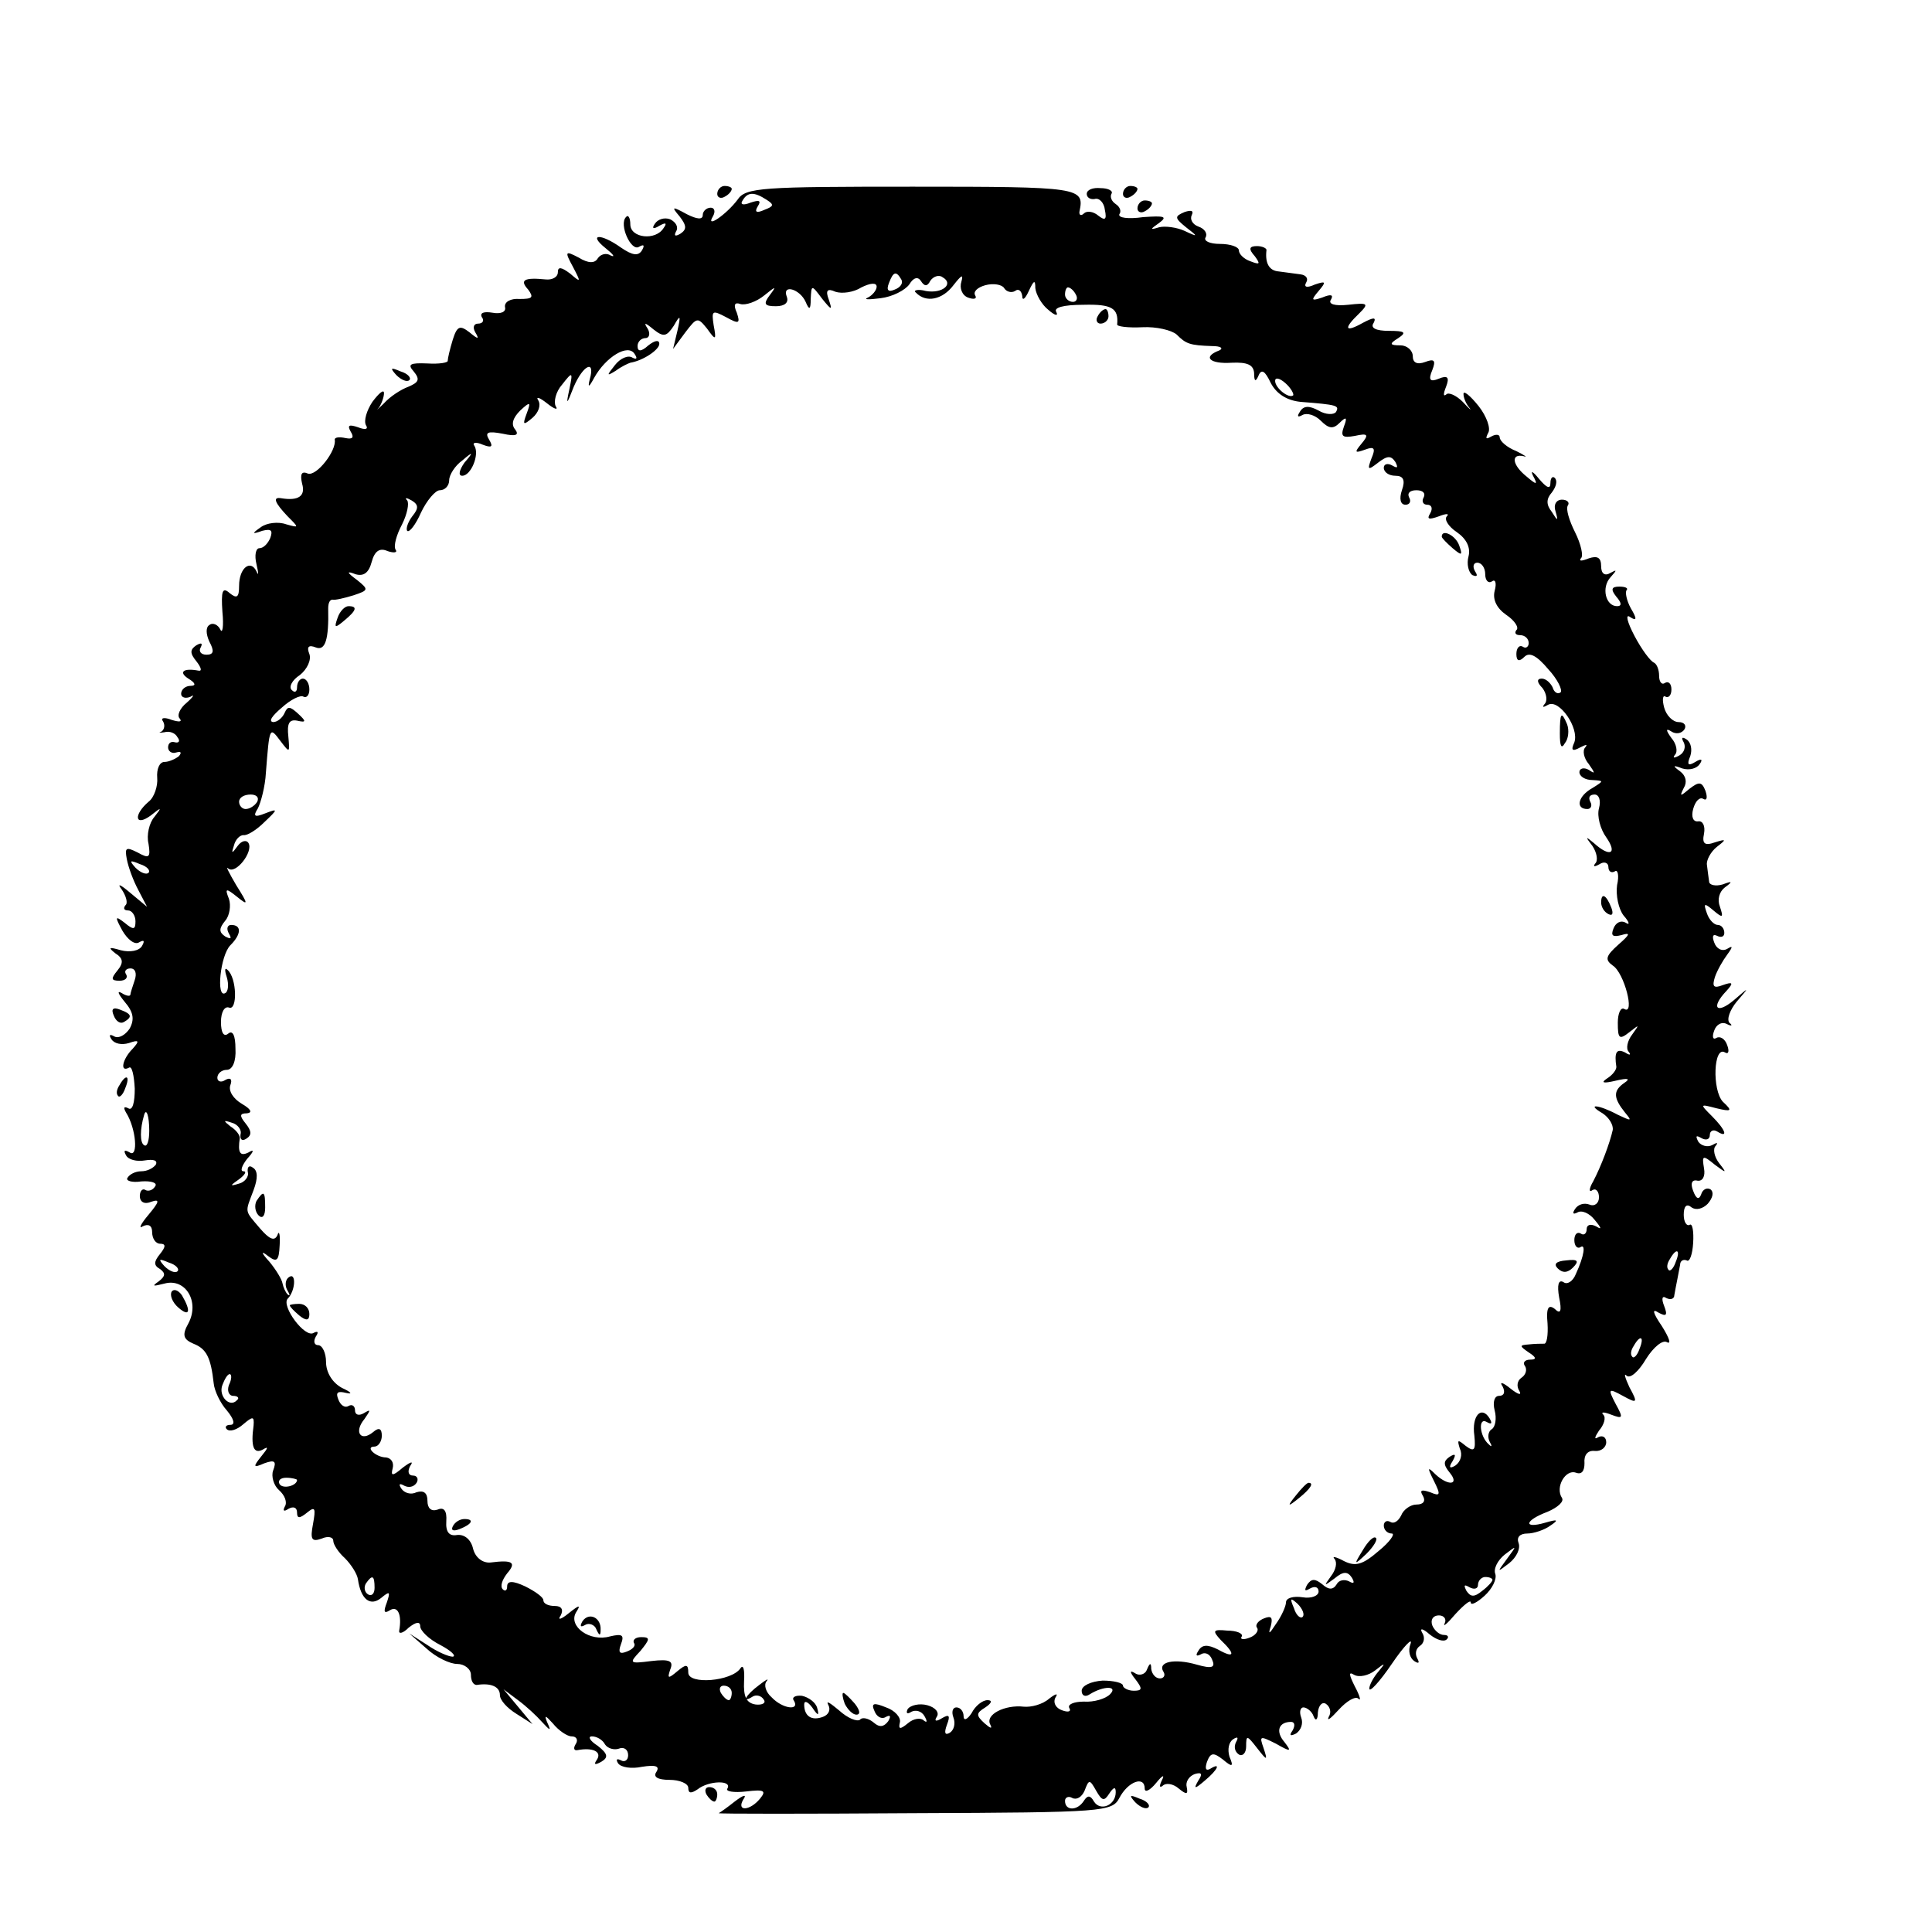 <?xml version="1.0" standalone="no"?>
<!DOCTYPE svg PUBLIC "-//W3C//DTD SVG 20010904//EN"
 "http://www.w3.org/TR/2001/REC-SVG-20010904/DTD/svg10.dtd">
<svg version="1.0" xmlns="http://www.w3.org/2000/svg"
 width="16pt" height="16pt" viewBox="0 0 16 16"
 preserveAspectRatio="xMidYMid meet">
<g transform="translate(0,16) scale(0.006,-0.006)"
fill="#000000" stroke="none">
<path d="M990 2399 c0 -5 5 -7 10 -4 6 3 10 8 10 11 0 2 -4 4 -10 4 -5 0 -10
-5 -10 -11z"/>
<path d="M1018 2391 c-15 -20 -45 -41 -34 -23 4 7 2 12 -3 12 -6 0 -11 -5 -11
-10 0 -7 -8 -6 -22 1 -20 11 -22 11 -10 -3 10 -13 10 -18 1 -24 -7 -4 -9 -3
-6 3 4 6 0 13 -8 17 -8 3 -17 0 -21 -6 -5 -7 -2 -8 6 -3 9 5 11 4 6 -3 -11
-18 -46 -14 -46 5 0 9 -3 14 -6 10 -10 -10 7 -48 18 -41 7 4 8 2 4 -5 -5 -8
-13 -7 -29 4 -28 20 -46 19 -21 -1 10 -8 14 -13 7 -10 -6 4 -14 2 -18 -4 -4
-7 -13 -7 -26 1 -19 10 -20 9 -8 -13 11 -21 11 -22 -4 -9 -12 9 -17 10 -17 2
0 -7 -8 -11 -17 -10 -30 3 -36 -1 -24 -14 8 -11 6 -13 -12 -13 -12 1 -21 -4
-20 -11 2 -7 -6 -10 -17 -8 -12 2 -18 0 -15 -6 4 -5 1 -9 -5 -9 -6 0 -8 -5 -4
-12 6 -10 4 -10 -8 0 -13 10 -17 9 -23 -10 -4 -13 -7 -26 -7 -29 1 -3 -12 -5
-28 -4 -24 1 -28 -1 -19 -11 9 -11 7 -15 -7 -21 -11 -4 -26 -14 -34 -23 -8 -8
-12 -11 -7 -6 4 6 7 15 7 20 0 6 -7 0 -16 -12 -8 -12 -12 -26 -9 -32 4 -6 -1
-7 -11 -3 -12 4 -15 3 -10 -6 5 -8 3 -11 -7 -9 -9 2 -15 1 -15 -2 3 -15 -25
-51 -37 -47 -9 4 -11 -1 -8 -14 5 -17 -5 -24 -29 -20 -12 2 -9 -6 9 -25 16
-16 16 -16 -2 -11 -11 4 -27 2 -35 -4 -13 -9 -12 -10 2 -5 12 3 15 1 11 -10
-3 -7 -9 -14 -15 -14 -5 0 -7 -10 -4 -22 3 -13 3 -17 0 -10 -8 17 -24 5 -24
-20 0 -16 -3 -18 -13 -10 -10 9 -12 3 -10 -26 2 -20 0 -31 -3 -24 -3 6 -10 10
-15 6 -5 -3 -5 -12 0 -23 7 -13 6 -18 -4 -18 -8 0 -11 5 -8 10 3 6 1 7 -6 3
-9 -6 -9 -11 0 -22 7 -9 8 -14 3 -13 -21 4 -28 -2 -14 -11 10 -6 11 -10 3 -10
-7 0 -13 -5 -13 -11 0 -5 6 -7 13 -4 6 4 4 0 -5 -8 -10 -8 -14 -18 -10 -22 4
-5 -1 -5 -11 -2 -10 4 -16 3 -12 -2 3 -5 2 -11 -2 -14 -5 -2 -3 -2 4 -1 7 2
15 -1 18 -7 4 -5 2 -8 -3 -7 -6 2 -10 -1 -10 -7 0 -5 5 -9 11 -7 7 2 8 0 4 -5
-5 -4 -14 -8 -20 -8 -7 0 -11 -10 -10 -22 1 -11 -4 -27 -12 -33 -21 -18 -19
-35 3 -19 15 12 16 12 5 -2 -7 -8 -11 -25 -8 -37 3 -19 1 -21 -15 -12 -16 8
-18 7 -15 -9 2 -11 9 -30 16 -43 l12 -23 -24 20 c-13 11 -18 13 -11 4 6 -9 9
-19 5 -22 -3 -4 -2 -7 4 -7 5 0 10 -7 10 -15 0 -12 -3 -12 -15 -2 -13 10 -14
9 -3 -11 7 -12 17 -20 23 -16 7 4 8 2 4 -5 -4 -7 -17 -9 -29 -6 -17 5 -18 4
-8 -4 11 -7 12 -13 3 -24 -9 -11 -9 -14 3 -14 8 0 12 4 9 9 -3 4 0 8 6 8 7 0
9 -7 6 -16 -3 -9 -6 -18 -6 -20 0 -3 -6 -2 -12 2 -7 4 -5 -1 4 -12 12 -14 14
-24 7 -37 -6 -9 -15 -14 -21 -11 -7 4 -8 2 -4 -4 4 -6 14 -8 24 -5 14 5 15 3
5 -8 -14 -14 -18 -33 -5 -26 4 3 7 -10 8 -29 0 -19 -3 -31 -9 -27 -6 3 -7 1
-3 -6 14 -22 17 -63 5 -55 -7 4 -9 3 -5 -4 3 -6 15 -9 26 -7 12 2 18 0 15 -6
-4 -5 -12 -9 -20 -9 -8 0 -16 -4 -19 -9 -3 -4 6 -7 19 -5 14 1 23 -2 19 -7 -3
-5 -9 -7 -13 -5 -4 3 -8 -1 -8 -8 0 -9 7 -12 16 -8 12 4 11 0 -4 -18 -11 -13
-14 -20 -8 -16 8 4 13 1 13 -8 0 -9 5 -16 11 -16 8 0 8 -4 0 -14 -9 -11 -9
-16 0 -21 8 -6 7 -10 -2 -17 -10 -7 -8 -7 8 -3 29 8 49 -25 33 -55 -9 -16 -7
-22 7 -28 18 -7 24 -19 28 -55 1 -10 9 -27 18 -37 10 -12 12 -20 5 -20 -6 0
-8 -3 -5 -6 4 -4 14 -1 23 7 13 11 15 11 14 -2 -4 -29 0 -40 13 -33 8 5 7 2
-2 -9 -12 -15 -12 -17 4 -10 14 5 17 3 12 -10 -3 -8 1 -21 8 -27 8 -7 12 -17
8 -23 -3 -6 -1 -7 5 -3 7 4 12 2 12 -5 0 -8 3 -9 14 0 11 9 12 6 8 -16 -4 -21
-2 -25 12 -20 9 4 16 2 16 -3 0 -5 7 -16 16 -24 9 -9 17 -22 18 -29 4 -28 17
-38 32 -26 12 10 13 9 8 -6 -5 -13 -4 -16 4 -11 11 7 17 -6 13 -28 -1 -5 5 -4
13 4 10 8 16 9 16 2 0 -6 12 -18 28 -26 15 -8 22 -15 17 -16 -6 0 -22 7 -35
16 l-25 16 24 -21 c13 -12 32 -21 42 -21 10 0 19 -7 19 -15 0 -8 3 -14 8 -14
19 3 32 -2 32 -14 0 -7 10 -18 23 -26 l22 -14 -20 24 -20 24 20 -15 c11 -8 26
-22 33 -30 12 -13 13 -13 7 0 -4 10 -2 9 8 -2 8 -10 20 -18 26 -18 7 0 9 -5 6
-10 -4 -6 -3 -10 2 -9 21 4 34 -2 27 -13 -5 -7 -3 -8 6 -3 10 6 9 11 -5 22
-11 7 -14 13 -8 13 7 0 15 -5 18 -11 4 -6 13 -8 19 -6 7 3 13 -1 13 -9 0 -7
-5 -10 -10 -7 -6 3 -7 1 -4 -4 4 -6 19 -8 33 -5 19 3 25 1 20 -7 -5 -7 2 -11
18 -11 14 0 26 -5 26 -11 0 -8 4 -8 13 -2 15 12 48 13 41 1 -3 -4 9 -6 26 -4
25 3 28 1 19 -10 -14 -17 -33 -18 -23 -1 5 7 1 7 -12 -3 -10 -8 -20 -15 -22
-16 -1 -1 120 -1 270 0 262 1 273 2 283 21 12 23 35 31 35 13 0 -6 7 -3 16 8
8 10 12 12 8 4 -4 -8 -4 -12 1 -8 4 4 14 3 22 -4 11 -9 13 -8 11 2 -2 7 3 15
11 18 10 3 11 0 5 -9 -7 -12 -5 -12 9 0 18 15 23 26 7 16 -6 -3 -7 1 -4 10 5
13 9 13 22 3 13 -11 15 -10 9 4 -3 10 -1 20 5 24 6 4 8 3 4 -4 -3 -6 -2 -13 4
-17 5 -3 10 2 10 11 0 16 1 16 15 -2 14 -18 15 -18 9 0 -6 17 -5 17 17 6 21
-12 22 -11 12 2 -13 15 -8 28 9 28 5 0 6 -5 2 -12 -5 -7 -3 -8 5 -4 7 5 10 14
7 22 -3 8 -1 14 3 14 5 0 12 -6 14 -12 3 -8 6 -5 6 5 1 10 6 15 11 12 6 -4 8
-12 4 -18 -3 -7 3 -2 14 10 11 12 23 19 27 15 4 -4 2 4 -5 17 -8 16 -9 21 -1
16 7 -4 20 -1 29 6 14 11 15 11 5 -1 -7 -8 -13 -19 -13 -24 0 -6 14 9 31 34
17 25 29 37 26 28 -4 -10 -1 -20 5 -24 6 -4 8 -3 4 4 -3 6 -2 13 4 17 6 4 7
12 3 18 -4 7 1 6 10 -2 10 -8 20 -11 24 -7 3 3 2 6 -4 6 -6 0 -13 6 -16 13 -3
8 1 14 9 14 7 0 11 -5 8 -11 -3 -6 4 0 15 13 12 13 21 20 21 16 0 -5 9 0 19 9
11 10 17 23 15 30 -3 7 3 19 13 27 17 13 17 13 3 -6 -14 -19 -14 -19 3 -6 10
8 16 20 13 28 -3 8 2 13 12 13 9 0 24 5 32 11 12 8 10 9 -7 4 -31 -9 -29 3 3
15 14 6 23 14 20 19 -10 15 5 40 19 35 8 -3 12 2 12 13 -1 11 4 18 14 17 9 -1
16 5 16 12 0 7 -5 10 -11 7 -6 -4 -5 0 1 9 7 8 10 18 6 22 -4 4 1 4 11 0 16
-6 17 -5 6 15 -11 21 -10 22 10 11 20 -11 21 -10 9 12 -6 13 -8 20 -4 16 5 -5
17 6 27 23 10 16 23 27 29 23 6 -3 3 6 -7 22 -13 19 -14 25 -5 19 11 -6 13 -4
8 9 -4 10 -3 15 3 11 6 -3 11 -1 11 4 1 6 3 16 4 21 1 6 3 15 4 21 0 5 4 8 9
6 4 -3 8 8 9 24 1 16 -1 28 -5 25 -4 -2 -8 4 -8 14 0 12 4 16 11 10 6 -4 15
-2 22 5 7 8 9 16 4 20 -5 3 -11 0 -13 -7 -3 -8 -7 -6 -11 5 -4 10 -2 16 6 14
7 -1 11 6 9 17 -3 18 -2 19 15 5 16 -12 17 -12 6 2 -7 9 -9 20 -5 24 4 5 2 5
-5 1 -6 -3 -15 -1 -19 5 -4 8 -3 9 4 5 7 -4 12 -2 12 4 0 6 5 8 10 5 16 -10
12 2 -7 21 -17 17 -17 17 6 11 21 -5 23 -4 9 9 -15 16 -13 78 3 68 5 -3 6 2 3
10 -3 9 -10 13 -15 10 -5 -3 -6 2 -3 10 3 9 11 13 18 9 6 -3 8 -2 3 2 -4 5 1
18 10 29 18 21 18 21 -4 2 -24 -20 -32 -10 -10 13 10 11 9 13 -5 8 -13 -5 -15
-2 -11 11 3 9 11 23 17 31 8 11 8 13 0 8 -7 -4 -15 0 -18 9 -3 8 -2 12 4 9 6
-3 10 -1 10 4 0 6 -4 11 -9 11 -5 0 -12 7 -15 16 -5 14 -4 15 9 4 13 -11 14
-10 9 5 -4 10 -1 21 7 27 11 8 10 9 -3 4 -10 -3 -19 -1 -19 4 -1 6 -2 16 -3
23 -1 6 5 18 14 25 13 10 13 11 -3 6 -14 -5 -18 -2 -15 12 2 11 -2 18 -8 17
-7 -1 -10 6 -7 17 3 11 9 17 14 14 5 -3 6 2 3 11 -5 13 -9 13 -22 3 -13 -11
-14 -11 -8 1 5 8 3 17 -5 23 -11 8 -10 9 3 4 10 -3 20 0 24 6 5 7 2 8 -6 3
-10 -6 -12 -4 -7 8 3 9 1 19 -5 23 -6 4 -8 3 -4 -4 3 -6 1 -14 -6 -18 -7 -4
-10 -4 -6 1 4 4 2 15 -5 23 -8 11 -8 14 0 9 6 -4 14 -3 18 3 3 5 0 10 -8 10
-8 0 -17 9 -20 20 -3 11 -2 18 2 15 4 -2 8 2 8 10 0 8 -4 12 -9 9 -4 -3 -8 1
-8 10 0 8 -3 16 -7 18 -5 2 -17 18 -27 37 -10 19 -13 31 -6 26 9 -6 10 -3 1
12 -6 11 -8 22 -6 25 3 3 -2 5 -10 5 -11 0 -12 -4 -4 -14 7 -8 8 -13 1 -13
-16 0 -22 26 -9 40 9 10 9 11 0 6 -8 -5 -13 -1 -13 9 0 12 -5 15 -17 11 -10
-4 -14 -4 -11 0 4 3 0 20 -8 36 -8 16 -13 32 -10 37 3 4 -1 8 -8 8 -8 0 -12
-7 -9 -16 4 -14 3 -14 -5 -1 -8 10 -8 18 0 27 6 8 8 16 4 20 -3 3 -6 0 -6 -7
0 -9 -5 -7 -16 6 -8 10 -12 12 -8 4 7 -13 5 -13 -9 -1 -20 16 -22 32 -4 28 6
-2 2 1 -10 7 -13 5 -23 14 -23 19 0 4 -5 5 -12 1 -7 -4 -8 -3 -4 5 4 6 -2 23
-13 37 -12 15 -21 22 -21 17 0 -5 3 -13 8 -19 4 -5 0 -2 -9 8 -9 9 -20 14 -23
10 -4 -3 -4 1 0 11 5 13 2 16 -10 11 -12 -5 -15 -2 -9 12 5 13 3 16 -10 11
-11 -4 -17 -1 -17 8 0 8 -8 15 -17 15 -15 0 -16 2 -3 10 12 8 9 10 -13 10 -18
0 -26 4 -21 11 4 8 0 8 -15 0 -25 -14 -27 -8 -5 13 14 14 12 15 -15 12 -19 -2
-28 1 -24 7 4 7 0 8 -12 3 -15 -5 -16 -4 -5 9 11 13 10 14 -5 9 -11 -5 -16 -4
-12 3 3 5 0 10 -8 11 -8 1 -22 3 -30 4 -13 1 -19 11 -17 29 1 3 -6 6 -13 6
-11 0 -12 -4 -3 -14 8 -11 7 -12 -6 -7 -9 3 -16 10 -16 15 0 5 -12 9 -26 9
-14 0 -23 4 -20 9 3 5 -1 12 -10 15 -8 3 -12 10 -9 16 3 6 -1 7 -10 4 -14 -6
-14 -8 2 -21 17 -13 17 -14 -2 -5 -11 5 -27 7 -35 5 -13 -4 -13 -3 0 6 12 9 7
10 -22 8 -21 -3 -35 -1 -33 4 3 4 1 10 -5 14 -6 4 -8 10 -6 14 3 4 -4 8 -15 8
-10 1 -19 -2 -19 -8 0 -5 5 -8 11 -7 6 2 13 -5 14 -15 3 -14 0 -15 -9 -8 -7 6
-16 7 -20 3 -4 -4 -7 -2 -6 3 7 33 1 34 -230 34 -208 0 -231 -1 -242 -18z m40
0 c11 -7 10 -9 -3 -14 -11 -5 -14 -3 -9 5 5 8 2 9 -10 5 -10 -4 -15 -3 -11 3
7 12 16 12 33 1z m186 -110 c3 -5 -1 -11 -9 -14 -9 -4 -12 -1 -8 9 6 16 10 17
17 5z m40 -2 c4 6 12 9 17 5 16 -9 0 -23 -23 -19 -11 3 -18 1 -14 -2 14 -15
37 -10 52 10 11 14 14 16 11 5 -3 -9 1 -19 9 -22 8 -3 13 -2 10 3 -3 5 3 11
14 14 11 3 23 1 26 -4 3 -5 10 -7 15 -4 5 4 9 0 10 -7 0 -7 4 -4 9 7 7 15 9
16 9 4 1 -9 9 -23 18 -30 9 -8 14 -9 11 -3 -4 6 9 10 38 10 39 1 48 -5 46 -27
-1 -3 15 -5 35 -4 19 1 40 -4 47 -10 13 -13 18 -15 49 -16 12 0 16 -3 10 -6
-24 -9 -13 -19 17 -17 22 1 30 -3 31 -14 0 -12 2 -13 6 -4 4 10 9 7 17 -10 8
-15 22 -24 41 -26 51 -4 54 -5 49 -14 -3 -4 -14 -4 -24 2 -13 7 -21 7 -26 -2
-4 -6 -3 -8 4 -4 6 3 17 0 25 -8 11 -11 17 -12 26 -3 9 9 11 8 6 -5 -5 -14 -2
-16 15 -13 18 4 20 2 9 -11 -10 -12 -9 -13 5 -8 13 5 15 2 9 -12 -6 -16 -5
-17 9 -6 13 10 18 10 24 1 4 -8 3 -9 -4 -5 -7 4 -12 2 -12 -3 0 -6 7 -11 16
-11 11 0 14 -6 9 -20 -4 -12 -2 -20 5 -20 6 0 8 5 5 10 -3 6 1 10 10 10 9 0
13 -4 10 -10 -3 -5 -1 -10 5 -10 6 0 8 -5 4 -12 -5 -8 -2 -9 12 -4 10 4 15 4
11 0 -4 -4 2 -14 14 -22 13 -9 19 -21 16 -33 -3 -11 0 -22 5 -26 7 -3 8 -1 4
5 -4 7 -2 12 3 12 6 0 11 -7 11 -16 0 -8 4 -13 9 -10 5 4 7 -2 4 -13 -3 -12 3
-24 16 -33 12 -8 18 -18 14 -21 -3 -4 -1 -7 5 -7 7 0 12 -5 12 -11 0 -5 -4 -8
-8 -5 -5 3 -9 -2 -9 -10 0 -10 4 -11 11 -4 7 7 17 2 33 -17 13 -14 20 -29 17
-32 -4 -3 -9 0 -11 7 -3 6 -9 12 -15 12 -7 0 -7 -5 1 -13 6 -8 7 -18 3 -22 -4
-5 -2 -5 5 -1 15 8 43 -32 36 -52 -5 -11 -3 -13 8 -7 8 4 11 5 7 0 -4 -4 -2
-15 5 -23 9 -13 9 -14 0 -8 -7 4 -13 2 -13 -3 0 -6 8 -11 18 -11 16 -1 16 -1
0 -11 -20 -11 -24 -29 -7 -29 5 0 7 5 4 10 -3 6 -1 10 6 10 6 0 9 -8 6 -19 -3
-11 2 -29 10 -40 16 -23 5 -28 -17 -8 -12 10 -12 9 -2 -4 6 -9 8 -20 4 -24 -4
-5 -1 -5 6 -1 6 4 12 2 12 -4 0 -6 4 -9 9 -6 4 3 6 -6 3 -19 -2 -14 2 -33 9
-42 8 -9 9 -14 3 -10 -7 4 -14 0 -17 -8 -4 -10 -1 -12 11 -9 13 4 12 1 -4 -13
-18 -16 -19 -21 -8 -29 16 -10 31 -69 16 -60 -5 3 -9 -6 -9 -19 0 -22 2 -24
16 -13 14 11 14 11 4 -3 -7 -9 -9 -20 -5 -24 4 -5 1 -5 -5 -1 -12 6 -15 0 -12
-20 0 -4 -5 -11 -13 -16 -9 -6 -5 -7 12 -3 17 4 21 3 12 -3 -16 -11 -15 -21 1
-41 10 -12 9 -12 -10 -3 -26 14 -45 16 -21 2 9 -6 15 -16 14 -23 -4 -18 -16
-50 -27 -71 -6 -10 -6 -16 -1 -12 5 3 9 -2 9 -10 0 -8 -6 -13 -13 -10 -8 3
-16 0 -20 -6 -4 -6 -3 -8 3 -5 6 4 17 -1 24 -10 10 -12 10 -14 2 -9 -8 4 -13
2 -13 -4 0 -6 -4 -9 -8 -6 -5 3 -9 -1 -9 -9 0 -8 4 -12 8 -10 8 6 6 -11 -6
-37 -4 -10 -12 -15 -17 -11 -7 4 -9 -4 -6 -21 4 -19 2 -24 -6 -16 -9 7 -12 1
-10 -20 1 -16 -1 -29 -5 -28 -3 0 -13 0 -21 -1 -13 -1 -13 -2 0 -11 11 -7 11
-10 2 -10 -7 0 -11 -4 -7 -9 3 -5 1 -12 -5 -16 -6 -4 -7 -12 -3 -18 4 -7 -2
-5 -12 3 -11 9 -16 10 -11 3 4 -8 2 -13 -5 -13 -6 0 -9 -8 -6 -20 3 -11 1 -23
-4 -26 -5 -3 -6 -11 -3 -17 4 -7 3 -8 -1 -4 -13 11 -15 38 -3 31 7 -4 8 -2 4
5 -11 18 -25 4 -21 -24 2 -20 0 -23 -12 -14 -11 9 -12 9 -8 -4 4 -8 1 -18 -6
-23 -8 -5 -10 -3 -4 6 5 9 4 11 -4 6 -9 -6 -9 -11 0 -22 14 -17 -2 -19 -20 -2
-11 11 -11 9 -2 -9 10 -20 9 -22 -5 -16 -12 4 -15 3 -10 -5 4 -7 1 -12 -9 -12
-8 0 -18 -7 -21 -15 -4 -8 -10 -12 -15 -9 -5 3 -9 0 -9 -5 0 -6 5 -11 11 -11
5 0 -2 -11 -18 -24 -22 -19 -32 -22 -48 -14 -11 6 -17 7 -13 3 4 -5 2 -15 -5
-24 -10 -14 -10 -14 5 -3 12 10 18 10 24 1 4 -7 3 -9 -4 -5 -6 3 -14 2 -17 -4
-5 -8 -11 -8 -20 0 -10 8 -15 8 -21 -1 -4 -8 -3 -9 4 -5 7 4 12 2 12 -4 0 -6
-10 -10 -22 -8 -13 2 -23 -1 -23 -7 0 -5 -6 -19 -14 -30 -9 -14 -11 -15 -7 -3
3 12 1 15 -9 11 -8 -3 -13 -9 -10 -13 3 -4 -2 -11 -11 -14 -8 -3 -13 -2 -10 2
2 4 -7 8 -20 8 -20 2 -21 0 -9 -13 21 -20 19 -26 -4 -13 -14 7 -22 7 -27 -2
-4 -6 -3 -8 3 -5 6 4 13 1 16 -7 5 -11 0 -13 -21 -7 -31 9 -55 4 -46 -10 3 -5
0 -9 -5 -9 -6 0 -11 6 -12 13 0 9 -2 9 -6 -1 -2 -6 -10 -9 -16 -5 -8 5 -8 2 0
-8 10 -13 10 -16 -2 -16 -8 0 -15 4 -15 7 0 4 -13 7 -28 7 -16 -1 -29 -7 -29
-14 0 -7 5 -9 11 -5 19 12 40 12 28 0 -6 -6 -22 -11 -36 -10 -14 0 -23 -4 -20
-9 3 -5 -2 -6 -10 -3 -9 3 -13 11 -9 18 4 6 0 5 -9 -2 -9 -8 -25 -12 -35 -11
-26 3 -54 -11 -46 -25 3 -6 0 -5 -8 2 -12 11 -12 14 1 22 9 6 10 10 3 10 -7 0
-17 -8 -22 -18 -6 -9 -11 -11 -11 -4 0 6 -4 12 -10 12 -5 0 -7 -6 -4 -14 3 -8
1 -17 -5 -21 -7 -4 -8 0 -4 11 5 13 3 15 -7 9 -8 -5 -11 -4 -7 2 4 6 -2 13
-13 16 -11 3 -23 0 -27 -5 -3 -6 -1 -8 5 -4 6 3 14 1 18 -6 4 -7 4 -10 -1 -6
-4 4 -14 3 -22 -4 -11 -9 -13 -8 -11 1 2 7 -7 17 -19 21 -17 7 -21 6 -16 -5 3
-8 10 -12 16 -8 6 3 7 1 3 -6 -6 -8 -12 -9 -20 -2 -7 6 -16 8 -19 4 -4 -3 -17
2 -29 13 -12 10 -18 14 -15 8 4 -7 1 -14 -7 -17 -16 -6 -26 1 -26 17 0 6 5 4
11 -4 8 -12 10 -12 7 -1 -2 8 -12 15 -21 17 -9 1 -15 -2 -11 -7 8 -14 -16 -11
-31 5 -8 7 -11 17 -7 22 4 5 -1 2 -10 -5 -19 -14 -25 -26 -9 -16 5 3 12 1 15
-4 4 -5 -2 -8 -11 -7 -13 2 -17 11 -16 32 1 16 -1 24 -5 18 -12 -18 -72 -23
-72 -6 0 12 -3 12 -15 2 -13 -11 -14 -10 -10 2 5 12 0 15 -26 12 -31 -4 -31
-3 -15 14 13 16 14 19 1 19 -8 0 -12 -4 -10 -8 3 -4 -2 -9 -10 -12 -10 -4 -12
-1 -8 10 5 13 2 15 -15 11 -28 -8 -58 14 -47 33 7 11 5 11 -10 -1 -11 -9 -16
-10 -11 -3 4 8 1 13 -8 13 -9 0 -16 3 -16 8 0 4 -11 12 -25 19 -17 8 -25 8
-25 0 0 -6 -3 -7 -6 -4 -4 4 -1 13 6 22 13 15 8 19 -23 15 -11 -1 -21 7 -24
19 -3 13 -12 20 -22 19 -11 -2 -16 4 -15 19 1 14 -3 20 -12 16 -9 -3 -14 2
-14 12 0 11 -5 15 -15 12 -8 -4 -17 -1 -21 5 -4 6 -3 8 4 4 6 -3 13 -2 17 4 3
5 1 10 -5 10 -6 0 -8 5 -4 13 5 7 2 7 -10 -2 -14 -12 -17 -12 -14 -1 2 8 -2
14 -9 15 -14 0 -30 15 -16 15 5 0 10 7 10 15 0 10 -4 12 -12 5 -17 -14 -27 0
-12 18 9 13 9 14 -1 8 -7 -4 -12 -2 -12 4 0 6 -4 9 -9 6 -5 -3 -11 1 -14 9 -4
10 -1 12 11 9 9 -2 7 1 -6 7 -13 7 -22 21 -22 36 0 12 -5 23 -11 23 -5 0 -7 5
-3 12 4 6 3 8 -3 5 -12 -8 -45 37 -36 47 11 11 12 37 2 30 -5 -3 -6 -11 -3
-17 4 -7 5 -10 1 -7 -3 3 -6 10 -7 15 -1 6 -9 19 -18 30 -12 13 -12 16 -2 8
12 -9 15 -7 16 15 1 15 -1 21 -3 14 -4 -9 -11 -6 -24 9 -22 26 -21 21 -9 53 6
16 6 27 -1 31 -5 4 -8 1 -7 -6 2 -6 -4 -14 -12 -16 -13 -4 -13 -3 0 6 8 6 11
11 6 11 -5 0 -2 8 5 17 10 11 10 14 2 9 -12 -6 -15 0 -12 20 0 4 -5 11 -13 16
-10 8 -10 9 2 5 8 -2 14 -10 12 -16 -1 -7 2 -10 8 -6 8 5 7 11 -1 21 -9 11 -8
14 2 14 8 1 5 6 -7 13 -12 7 -19 18 -16 26 3 8 0 11 -7 7 -6 -4 -11 -2 -11 3
0 6 6 11 13 11 8 0 13 12 12 29 0 19 -4 26 -10 21 -6 -5 -10 1 -10 16 0 14 5
22 11 20 12 -5 11 41 -2 52 -4 4 -4 -1 -1 -10 3 -10 2 -20 -2 -22 -13 -8 -7
52 7 66 15 15 16 28 1 28 -5 0 -7 -5 -3 -12 4 -7 3 -8 -5 -4 -9 6 -9 11 0 22
6 7 8 21 5 30 -6 15 -4 15 11 3 16 -13 16 -11 -1 16 -10 17 -15 27 -11 23 10
-9 35 23 28 35 -3 5 -10 3 -15 -4 -8 -11 -9 -11 -5 1 2 8 8 14 13 14 5 -1 18
7 29 18 19 18 19 19 1 12 -15 -6 -17 -4 -10 7 4 8 10 30 11 49 5 64 5 64 20
44 13 -17 13 -17 11 6 -2 18 1 24 12 22 13 -3 13 -1 1 10 -11 10 -14 10 -18 1
-3 -7 -10 -13 -16 -13 -7 1 -1 9 12 20 12 11 26 18 30 15 4 -2 8 2 8 10 0 8
-4 15 -9 15 -4 0 -8 -5 -8 -12 0 -6 -3 -8 -7 -4 -5 4 0 14 11 21 10 8 16 21
13 29 -4 10 -1 13 9 9 13 -5 18 11 17 54 0 7 2 12 6 12 3 -1 16 2 29 6 21 7
21 8 5 21 -15 11 -15 13 -2 8 11 -3 18 2 22 17 4 15 11 20 22 15 9 -3 14 -2
11 2 -3 5 1 20 9 35 7 14 10 29 7 33 -4 4 -1 4 6 0 10 -6 10 -11 1 -22 -6 -8
-9 -17 -7 -20 3 -3 12 9 19 25 8 17 20 31 26 31 7 0 13 6 13 14 0 7 8 20 18
27 15 13 16 12 3 -3 -7 -10 -9 -18 -3 -18 12 0 24 29 17 41 -4 5 2 6 11 2 13
-5 15 -3 9 7 -6 10 -2 12 19 8 18 -4 23 -2 17 6 -6 7 -3 16 7 26 14 13 15 12
9 -4 -6 -16 -5 -17 8 -6 8 7 12 17 8 24 -4 6 2 4 12 -4 10 -8 16 -10 12 -4 -3
6 0 20 9 30 14 18 15 18 10 -6 -5 -23 -4 -23 6 3 13 30 30 38 22 10 -3 -12 -1
-11 6 2 16 29 47 48 56 33 4 -6 3 -8 -3 -5 -6 4 -17 -1 -24 -10 -12 -15 -12
-16 1 -8 8 6 17 10 20 11 18 3 40 18 40 26 0 6 -6 5 -15 -2 -10 -9 -15 -9 -15
-1 0 6 5 11 11 11 5 0 7 6 3 13 -6 9 -4 9 8 -1 14 -11 18 -10 28 5 9 16 10 15
5 -7 l-6 -25 17 23 c16 21 17 21 30 5 12 -17 13 -16 9 5 -3 20 -2 21 17 11 18
-10 20 -9 15 6 -5 11 -3 15 5 12 7 -2 22 3 33 12 16 13 17 13 8 1 -10 -13 -8
-16 8 -16 12 0 18 5 15 13 -7 18 18 11 26 -7 5 -12 7 -11 7 4 1 20 1 20 16 0
13 -16 14 -16 9 -1 -5 13 -2 16 9 11 9 -3 25 -1 36 6 12 6 21 7 21 1 0 -5 -6
-12 -12 -15 -7 -3 1 -3 17 -1 17 2 34 11 40 19 6 10 12 11 16 5 5 -8 9 -8 13
0z m201 -19 c3 -5 1 -10 -4 -10 -6 0 -11 5 -11 10 0 6 2 10 4 10 3 0 8 -4 11
-10z m300 -139 c-6 -5 -25 10 -25 20 0 5 6 4 14 -3 8 -7 12 -15 11 -17z
m-1430 -561 c-3 -5 -10 -10 -16 -10 -5 0 -9 5 -9 10 0 6 7 10 16 10 8 0 12 -4
9 -10z m-150 -98 c-3 -3 -11 0 -18 7 -9 10 -8 11 6 5 10 -3 15 -9 12 -12z m1
-356 c0 -14 -3 -23 -7 -20 -6 3 -6 22 0 42 3 10 7 -2 7 -22z m2107 -181 c-3
-9 -8 -14 -10 -11 -3 3 -2 9 2 15 9 16 15 13 8 -4z m-2068 -13 c-3 -3 -11 0
-18 7 -9 10 -8 11 6 5 10 -3 15 -9 12 -12z m2018 -107 c-3 -9 -8 -14 -10 -11
-3 3 -2 9 2 15 9 16 15 13 8 -4z m-1947 -50 c-3 -8 0 -15 6 -15 6 0 9 -3 5 -6
-10 -11 -26 6 -20 21 3 8 7 15 10 15 3 0 3 -7 -1 -15z m94 -131 c0 -8 -19 -13
-24 -6 -3 5 1 9 9 9 8 0 15 -2 15 -3z m107 -149 c0 -8 -4 -12 -9 -9 -5 3 -6
10 -3 15 9 13 12 11 12 -6z m1543 11 c0 -2 -6 -9 -14 -15 -11 -9 -16 -9 -22 0
-4 8 -3 9 4 5 7 -4 12 -2 12 3 0 6 5 11 10 11 6 0 10 -2 10 -4z m-262 -51 c-3
-3 -9 2 -12 12 -6 14 -5 15 5 6 7 -7 10 -15 7 -18z m-788 -105 c0 -5 -2 -10
-4 -10 -3 0 -8 5 -11 10 -3 6 -1 10 4 10 6 0 11 -4 11 -10z m521 -139 c6 9 9
10 9 2 0 -18 -21 -27 -30 -13 -5 9 -9 9 -14 1 -9 -14 -26 -14 -26 0 0 5 5 7
10 4 6 -3 13 1 17 10 6 16 7 16 16 0 8 -14 11 -15 18 -4z"/>
<path d="M1515 2230 c-3 -5 -1 -10 4 -10 6 0 11 5 11 10 0 6 -2 10 -4 10 -3 0
-8 -4 -11 -10z"/>
<path d="M1990 1926 c0 -2 7 -9 15 -16 13 -11 14 -10 9 4 -5 14 -24 23 -24 12z"/>
<path d="M466 1814 c-5 -14 -4 -15 9 -4 17 14 19 20 6 20 -5 0 -12 -7 -15 -16z"/>
<path d="M2153 1654 c0 -17 2 -22 7 -13 5 6 6 18 3 26 -8 19 -10 16 -10 -13z"/>
<path d="M2210 1421 c0 -6 4 -13 10 -16 6 -3 7 1 4 9 -7 18 -14 21 -14 7z"/>
<path d="M354 1009 c-3 -6 -2 -15 3 -20 5 -5 9 -1 9 11 0 23 -2 24 -12 9z"/>
<path d="M2150 916 c7 -7 14 -6 21 1 9 9 7 12 -9 10 -14 -1 -18 -5 -12 -11z"/>
<path d="M400 865 c0 -2 6 -8 13 -14 10 -8 14 -7 14 2 0 8 -6 14 -14 14 -7 0
-13 -1 -13 -2z"/>
<path d="M1789 603 c-13 -16 -12 -17 4 -4 16 13 21 21 13 21 -2 0 -10 -8 -17
-17z"/>
<path d="M625 560 c-3 -6 1 -7 9 -4 18 7 21 14 7 14 -6 0 -13 -4 -16 -10z"/>
<path d="M1881 527 c-13 -21 -12 -21 5 -5 10 10 16 20 13 22 -3 3 -11 -5 -18
-17z"/>
<path d="M804 429 c-4 -7 -3 -9 4 -5 5 3 13 0 15 -6 4 -9 6 -10 6 -1 1 17 -16
25 -25 12z"/>
<path d="M1166 315 c4 -8 11 -15 16 -15 6 0 5 6 -2 15 -7 8 -14 15 -16 15 -2
0 -1 -7 2 -15z"/>
<path d="M1550 2399 c0 -5 5 -7 10 -4 6 3 10 8 10 11 0 2 -4 4 -10 4 -5 0 -10
-5 -10 -11z"/>
<path d="M1570 2379 c0 -5 5 -7 10 -4 6 3 10 8 10 11 0 2 -4 4 -10 4 -5 0 -10
-5 -10 -11z"/>
<path d="M547 2149 c7 -7 15 -10 18 -7 3 3 -2 9 -12 12 -14 6 -15 5 -6 -5z"/>
<path d="M157 1265 c3 -8 9 -12 14 -9 12 7 11 11 -5 17 -10 4 -13 1 -9 -8z"/>
<path d="M165 1169 c-4 -6 -5 -12 -2 -15 2 -3 7 2 10 11 7 17 1 20 -8 4z"/>
<path d="M237 884 c-3 -5 1 -15 9 -22 16 -14 18 -5 5 17 -5 7 -11 9 -14 5z"/>
<path d="M975 190 c3 -5 8 -10 11 -10 2 0 4 5 4 10 0 6 -5 10 -11 10 -5 0 -7
-4 -4 -10z"/>
<path d="M1567 179 c7 -7 15 -10 18 -7 3 3 -2 9 -12 12 -14 6 -15 5 -6 -5z"/>
</g>
</svg>

